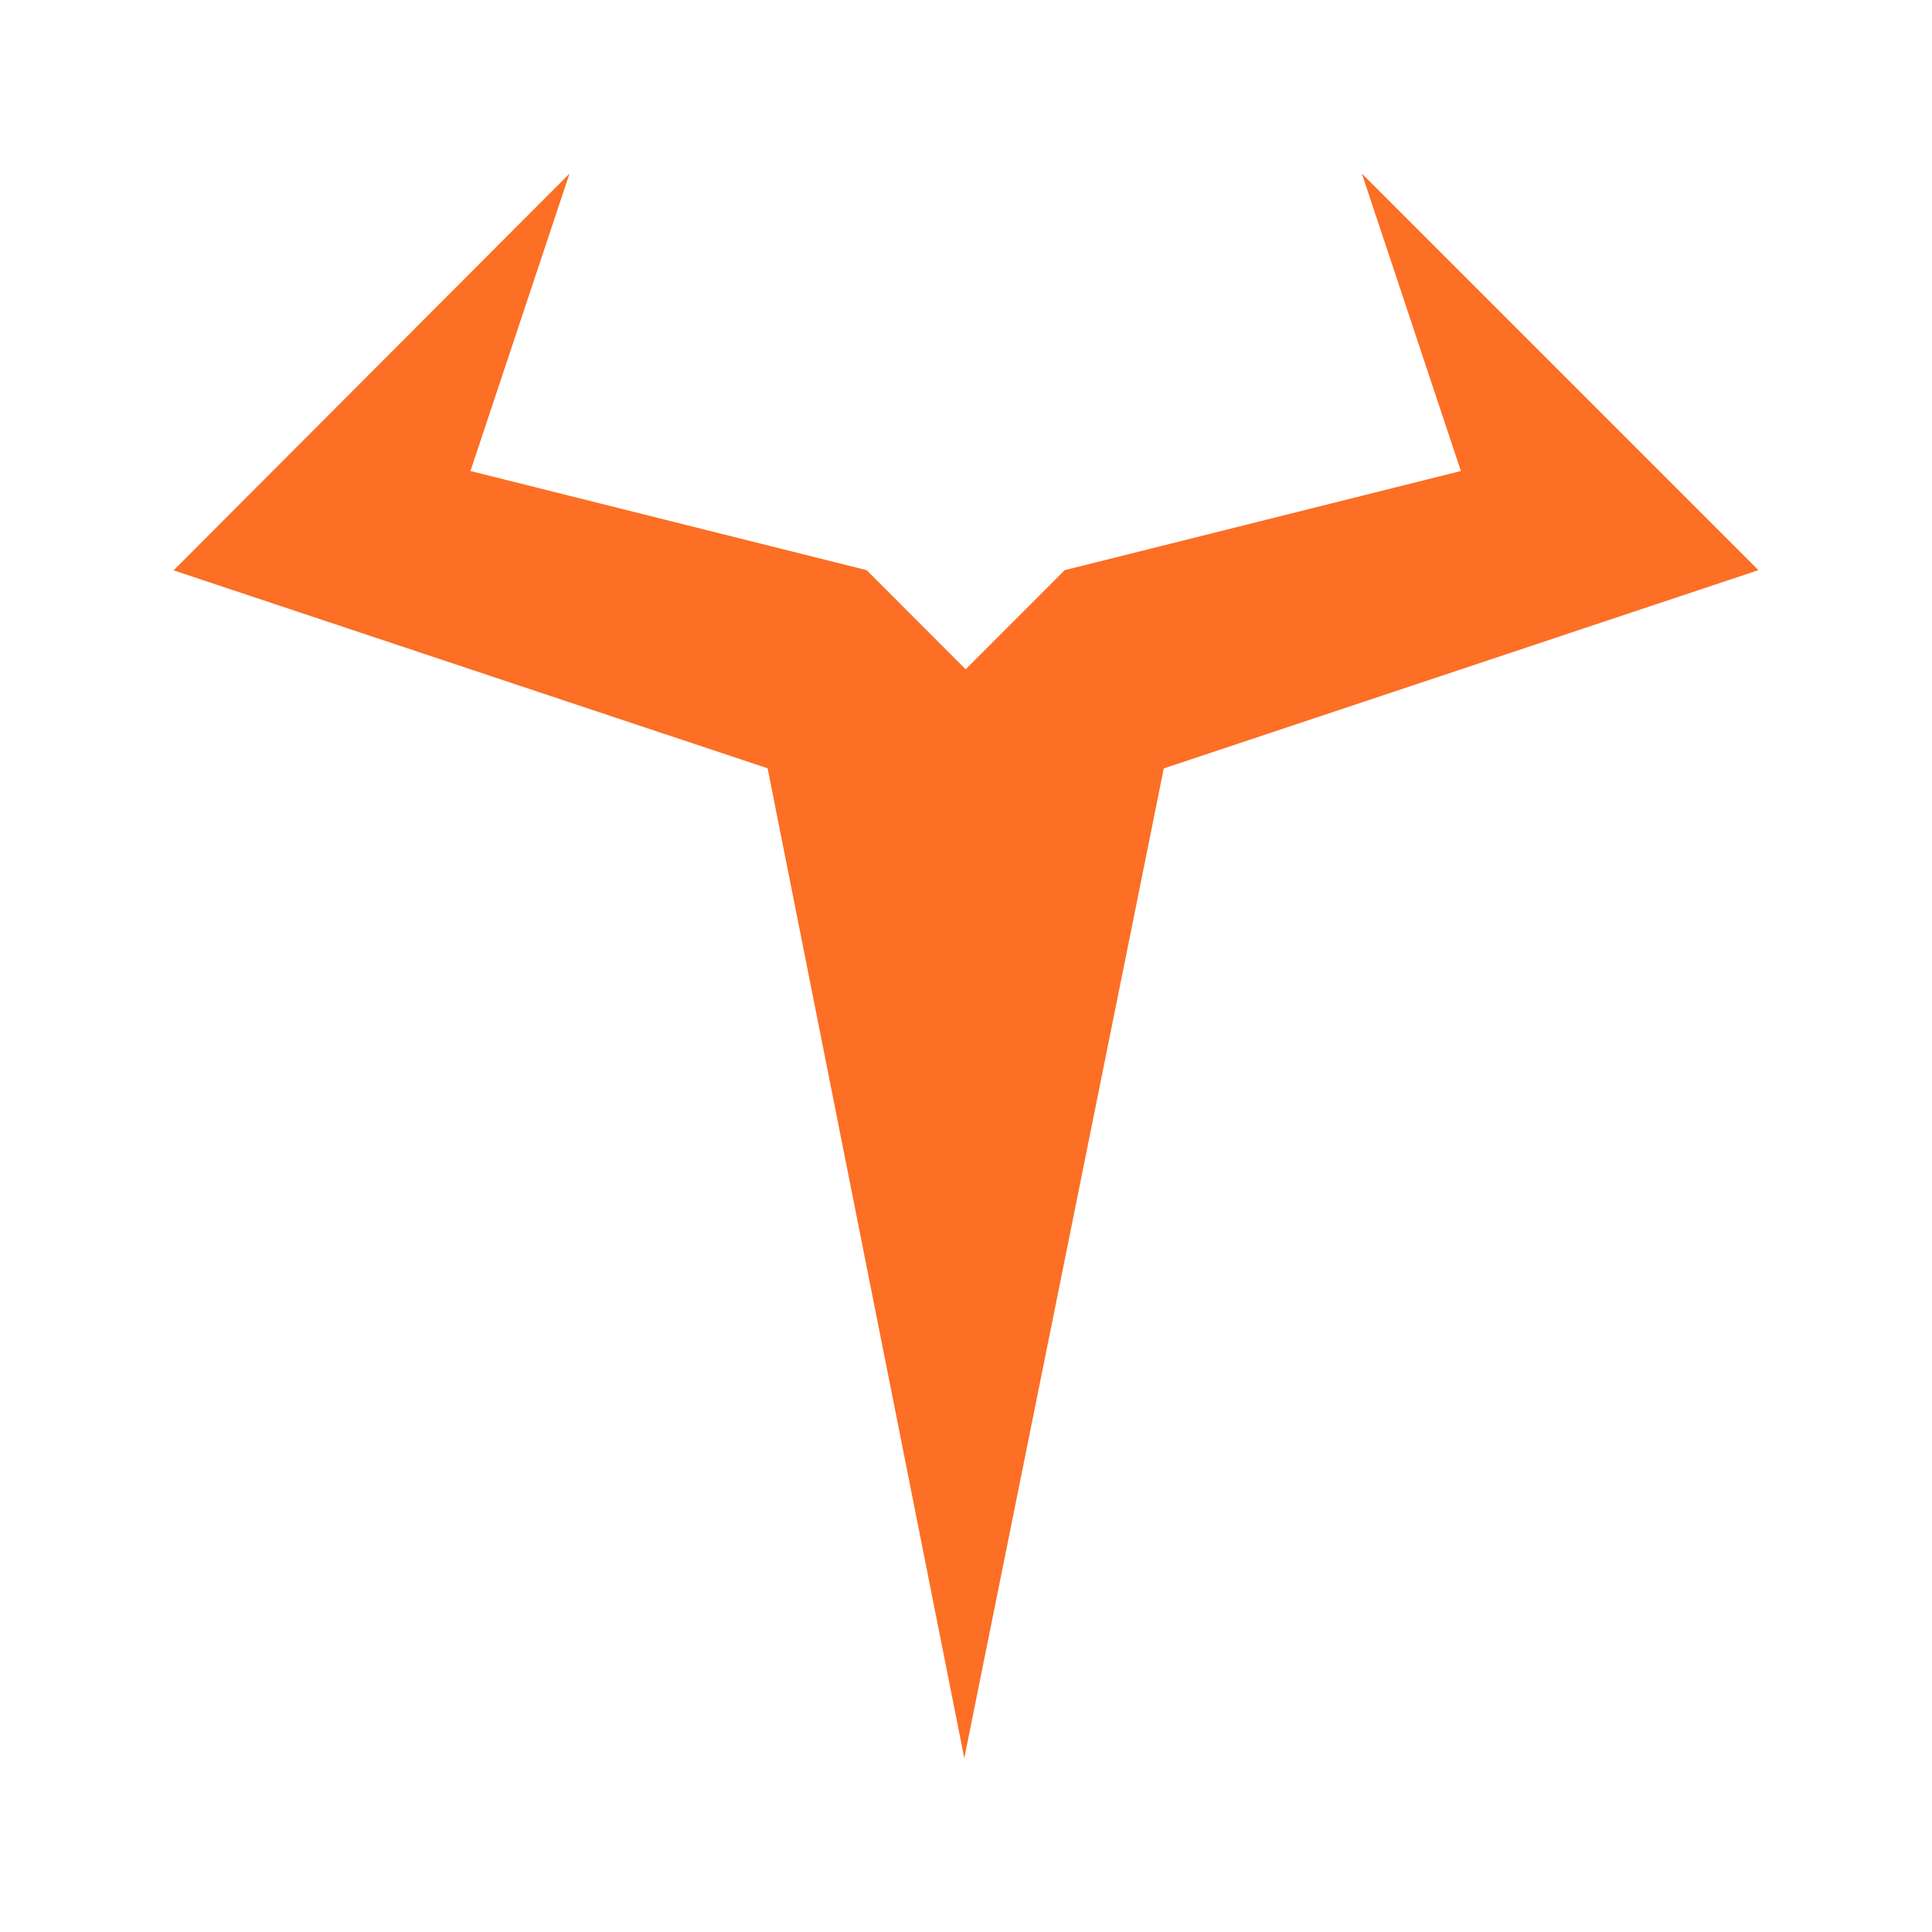 <svg xmlns="http://www.w3.org/2000/svg" fill="none" viewBox="0 0 128 128">
	<path fill="#000" d="M63.89 116.5L50.856 50.904 11.5 37.788 37.733 11.5 31.17 31.206l26.247 6.568 6.561 6.569 6.562-6.569 26.247-6.568L90.226 11.5 116.5 37.774 77.103 50.911 63.883 116.5h.007z" />
	<style>
        path { fill: #FC6F24; }
        @media (prefers-color-scheme: dark) {
            path { fill: #FFF; }
        }
    </style>
</svg>